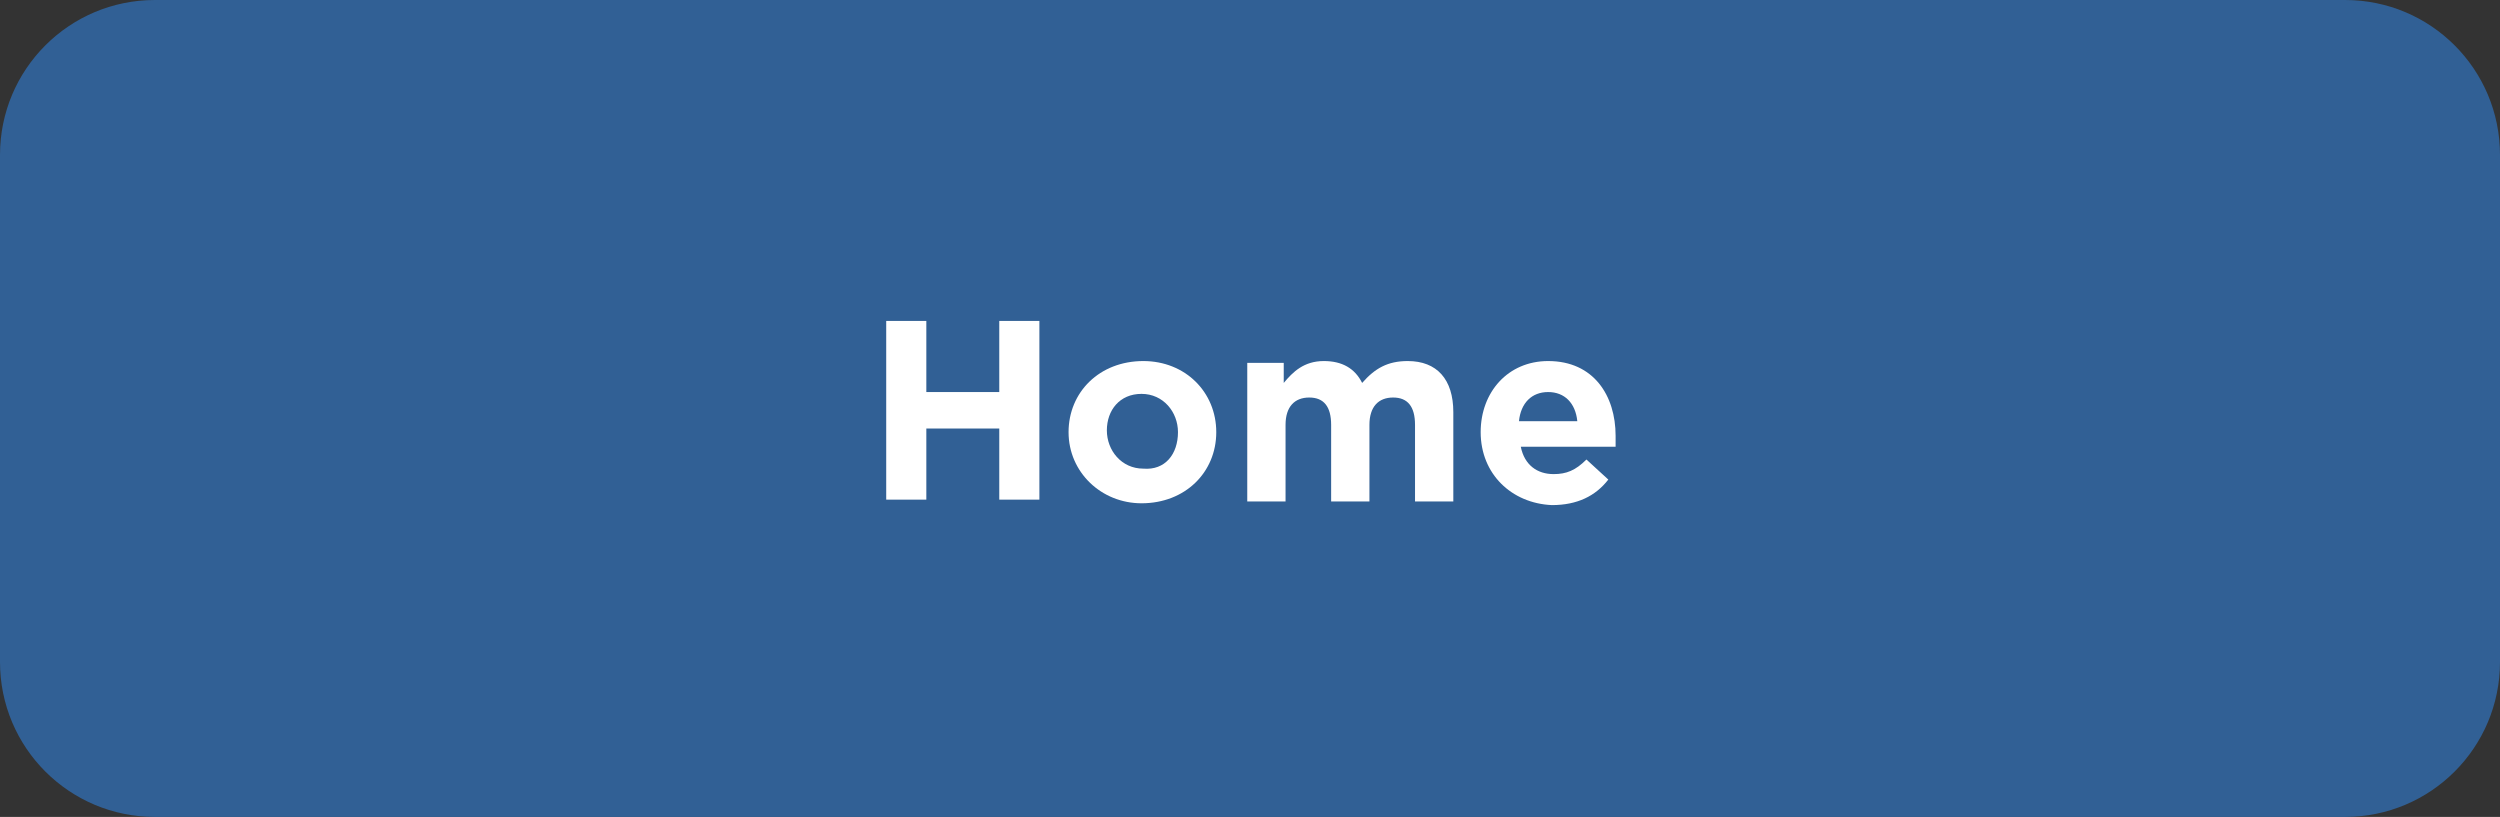 <?xml version="1.0" encoding="utf-8"?>
<!-- Generator: Adobe Illustrator 26.5.0, SVG Export Plug-In . SVG Version: 6.00 Build 0)  -->
<svg version="1.1" id="Layer_1" xmlns="http://www.w3.org/2000/svg" xmlns:xlink="http://www.w3.org/1999/xlink" x="0px" y="0px"
	 viewBox="0 0 137.1 44.8" style="enable-background:new 0 0 137.1 44.8;" xml:space="preserve">
<rect x="0" y="0" width="137.1" height="44.8" fill="#333333" stroke="none"/>
<style type="text/css">
	.st0{fill:#3CBEB4;}
	.st1{fill:#FFFFFF;}
	.st2{fill:#AD9BCA;}
	.st3{fill:#9DCB3B;}
	.st4{fill:#F89F6B;}
	.st5{fill:#316095;}
</style>
<path class="st5" d="M128.6,44.8H8.5C3.8,44.8,0,41,0,36.3L0,8.5C0,3.8,3.8,0,8.5,0l120.1,0c4.7,0,8.5,3.8,8.5,8.5v27.8
	C137.1,41,133.3,44.8,128.6,44.8z"/>
<g>
	<path class="st1" d="M48.6,17.6h2.2v3.9h4v-3.9h2.2v9.8h-2.2v-3.9h-4v3.9h-2.2V17.6z"/>
	<path class="st1" d="M58.6,23.7L58.6,23.7c0-2.2,1.7-3.9,4.1-3.9c2.3,0,4,1.7,4,3.9v0c0,2.2-1.7,3.9-4.1,3.9
		C60.4,27.6,58.6,25.9,58.6,23.7z M64.6,23.7L64.6,23.7c0-1.1-0.8-2.1-2-2.1c-1.2,0-1.9,0.9-1.9,2v0c0,1.1,0.8,2.1,2,2.1
		C63.9,25.8,64.6,24.9,64.6,23.7z"/>
	<path class="st1" d="M68.3,19.9h2.1V21c0.5-0.6,1.1-1.2,2.2-1.2c1,0,1.7,0.4,2.1,1.2c0.7-0.8,1.4-1.2,2.5-1.2c1.6,0,2.5,1,2.5,2.8
		v4.9h-2.1v-4.2c0-1-0.4-1.5-1.2-1.5c-0.8,0-1.3,0.5-1.3,1.5v4.2h-2.1v-4.2c0-1-0.4-1.5-1.2-1.5c-0.8,0-1.3,0.5-1.3,1.5v4.2h-2.1
		V19.9z"/>
	<path class="st1" d="M81.2,23.7L81.2,23.7c0-2.2,1.5-3.9,3.7-3.9c2.5,0,3.7,1.9,3.7,4.1c0,0.2,0,0.4,0,0.6h-5.2
		c0.2,1,0.9,1.5,1.8,1.5c0.7,0,1.2-0.2,1.8-0.8l1.2,1.1c-0.7,0.9-1.7,1.4-3.1,1.4C82.9,27.6,81.2,26,81.2,23.7z M86.5,23.1
		c-0.1-1-0.7-1.6-1.6-1.6s-1.5,0.6-1.6,1.6H86.5z"/>
</g>
</svg>
